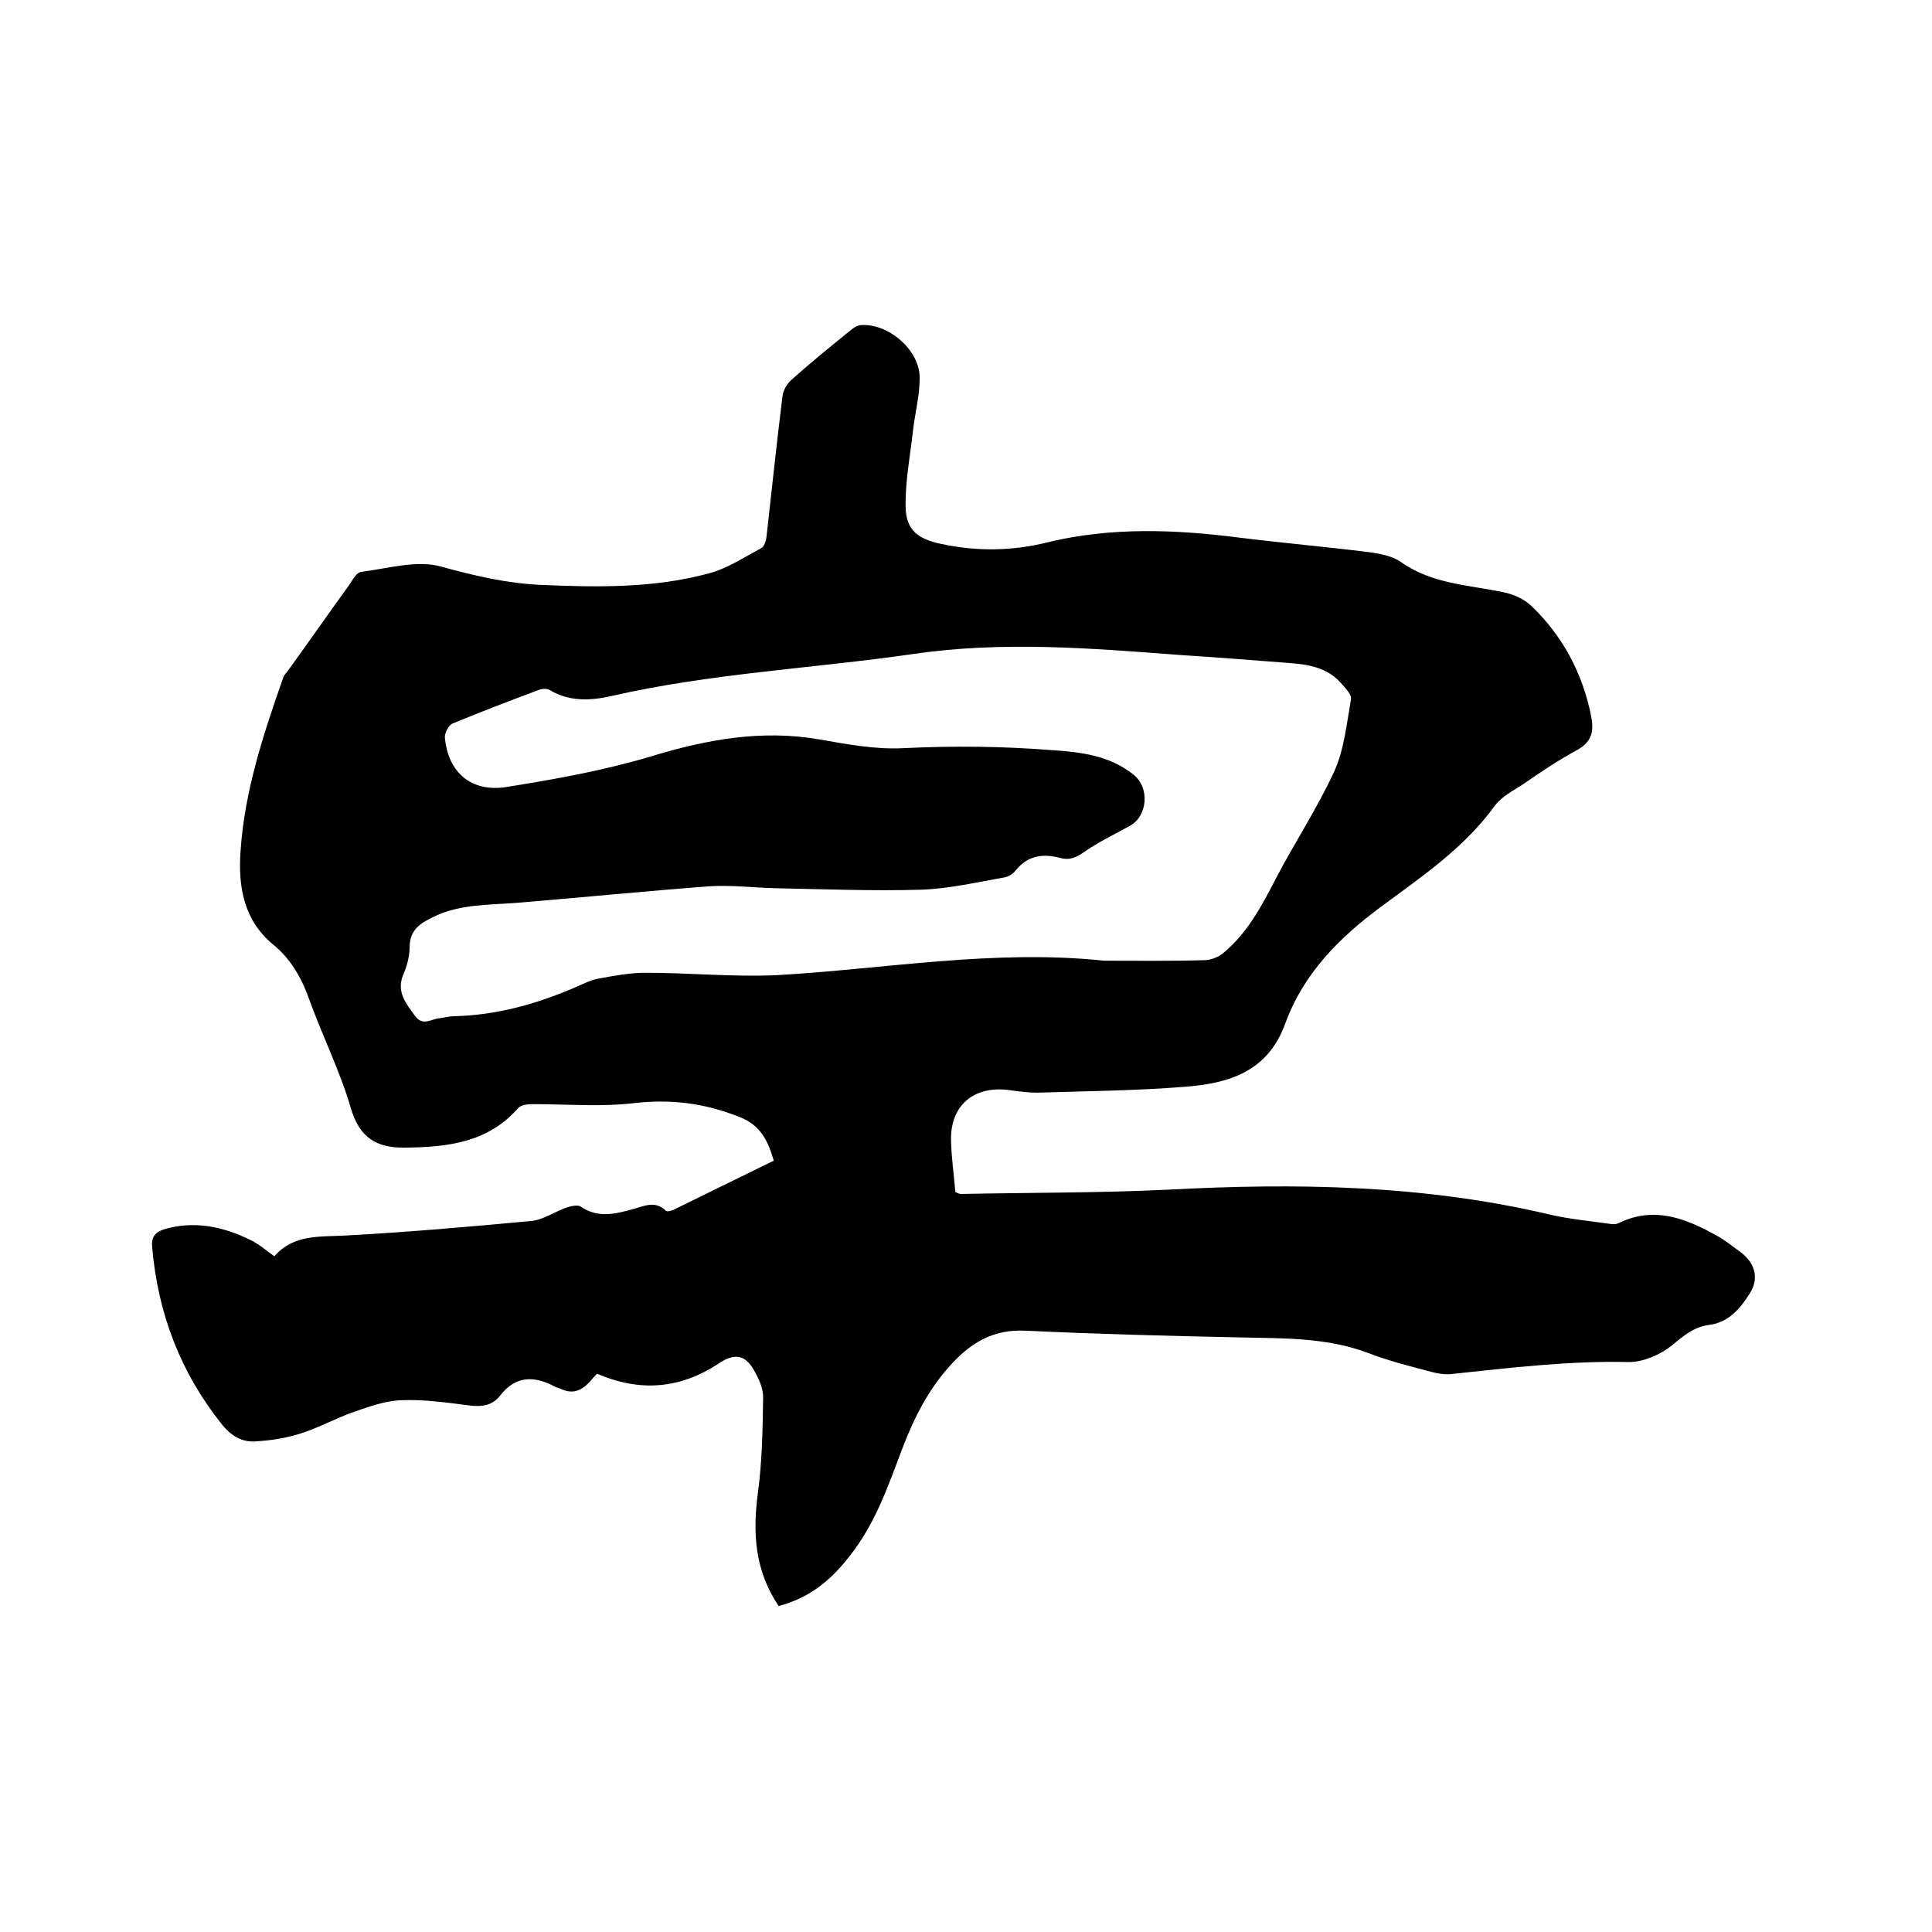 <svg enable-background="new 0 0 400 400" viewBox="0 0 400 400" xmlns="http://www.w3.org/2000/svg"><path d="m161.2 332.5c-4.9-7.3-5.4-15-4.3-23.3.9-6.6 1-13.3 1.1-19.9 0-1.9-.9-3.9-1.9-5.6-1.9-3.4-4.2-3.5-7.3-1.4-7.9 5.2-16.2 6-25.2 2.1-.4.4-1 1.1-1.6 1.8-1.7 1.8-3.6 2.5-6 1.3-.3-.1-.6-.2-.9-.3-4.4-2.4-8.3-2.5-11.6 1.8-1.6 2-3.7 2.3-6.2 2-4.7-.6-9.5-1.3-14.2-1.1-3.3.1-6.6 1.3-9.8 2.4-3.7 1.3-7.1 3.2-10.8 4.4-3 1-6.1 1.5-9.3 1.7-2.8.3-5.1-.9-7.1-3.3-8.7-10.8-13.4-23.1-14.6-36.9-.2-2.2.7-3.1 2.5-3.7 6.2-1.8 12.1-.6 17.8 2.2 1.7.8 3.2 2.1 5 3.4 4-4.6 9.4-4 14.8-4.3 12.8-.7 25.5-1.8 38.3-3 2.5-.2 4.9-1.9 7.4-2.8.9-.3 2.3-.6 2.9-.2 3.5 2.4 7 1.6 10.6.6 2.4-.6 4.8-2 7.1.3.2.2 1.2 0 1.7-.3 6.8-3.3 13.6-6.7 20.6-10.1-1.2-4.1-2.7-7.3-7-9-7.2-2.9-14.3-3.8-22-2.9-6.9.8-13.9.2-20.8.2-1 0-2.5.1-3.1.8-6.3 7.2-14.7 8.1-23.4 8.2-5.9.1-9.5-2-11.3-8.3-2.2-7.5-5.7-14.5-8.4-21.9-1.6-4.6-3.8-8.7-7.6-11.8-6.2-5.1-7.3-12.1-6.8-19.3.8-12.4 4.7-24.2 8.8-35.9.2-.7.8-1.2 1.2-1.8 4.2-5.8 8.3-11.7 12.5-17.5.7-1 1.5-2.6 2.5-2.7 5.5-.7 11.5-2.5 16.5-1.1 6.9 1.9 13.7 3.5 20.8 3.8 11.6.5 23.3.7 34.7-2.4 3.8-1 7.2-3.3 10.8-5.2.6-.3 1-1.5 1.1-2.4 1.1-9.7 2.1-19.4 3.3-29 .1-1.2.9-2.6 1.8-3.4 4-3.6 8.2-7 12.4-10.4.6-.5 1.4-1 2.2-1 5.5-.3 11.8 5 12 10.6.1 3.8-1 7.7-1.4 11.5-.6 5.2-1.6 10.4-1.5 15.6.1 4.8 2.6 6.6 7.3 7.6 7.4 1.6 14.8 1.5 22-.3 13.2-3.2 26.4-2.7 39.7-1 8.9 1.1 17.9 1.9 26.8 3 2.3.3 5 .8 6.8 2.1 6.4 4.5 13.9 4.7 21.1 6.2 2.1.4 4.3 1.4 5.8 2.8 6.5 6.2 10.6 13.9 12.4 22.7.6 3 .4 5.4-2.9 7.2-3.9 2.1-7.6 4.6-11.2 7.1-2 1.3-4.4 2.5-5.8 4.4-6.3 8.7-15 14.6-23.4 20.8-8.8 6.5-16.2 13.9-20 24.3-3.6 10-11.7 12.4-20.7 13.1-9.9.8-19.9.9-29.8 1.2-2.2.1-4.4-.2-6.6-.5-7.3-1-12.3 3.1-12.1 10.5.1 3.6.6 7.1.9 10.6.5.2.8.4 1.1.4 14.4-.3 28.8-.2 43.1-.9 26.4-1.4 52.6-1 78.6 5.1 4.2 1 8.6 1.4 12.8 2 .6.1 1.3.1 1.8-.2 7.2-3.5 13.7-1 20 2.5 1.7.9 3.2 2.1 4.7 3.2 3.4 2.3 4.5 5.7 2.3 9-1.9 3-4.3 5.9-8.3 6.4-3.2.4-5.4 2.3-7.8 4.3-2.4 1.9-5.9 3.4-8.8 3.4-12.4-.3-24.7 1.2-37 2.5-1.2.1-2.5-.1-3.7-.4-4.5-1.2-9-2.3-13.4-4-8.5-3.2-17.4-3-26.3-3.2-14.9-.3-29.8-.7-44.7-1.4-6.4-.3-11 2.4-15 6.7-4.9 5.2-8 11.4-10.5 18-2.9 7.7-5.6 15.5-10.9 22.1-3.8 4.9-8.3 8.6-14.6 10.2zm67.4-133.6c6.9 0 13.7.1 20.6-.1 1.4 0 3.1-.6 4.2-1.6 4.9-4.1 7.8-9.6 10.7-15.2 3.9-7.5 8.6-14.6 12.1-22.2 2.1-4.6 2.6-9.9 3.5-15 .2-1-1.2-2.4-2.1-3.4-2.7-3.1-6.5-3.8-10.3-4.1-7.7-.6-15.4-1.2-23.1-1.7-18.4-1.4-36.7-2.9-55.1-.2-20.8 3-41.9 4-62.5 8.7-4.4 1-8.8 1.2-12.9-1.3-.6-.3-1.6-.2-2.3.1-5.9 2.2-11.9 4.5-17.7 6.9-.8.3-1.6 1.9-1.6 2.8.6 7.3 5.5 11.6 13 10.3 10-1.6 20-3.4 29.7-6.3 11.5-3.5 22.9-5.6 34.9-3.5 5.7 1 11.6 2.1 17.3 1.8 10.3-.5 20.5-.4 30.7.4 6.1.4 12 1.1 17 5.1 3.4 2.7 2.9 8.6-.8 10.6-3.1 1.7-6.4 3.3-9.3 5.3-1.7 1.2-3.1 1.9-5.2 1.3-3.5-.9-6.6-.5-9.1 2.6-.6.8-1.7 1.4-2.6 1.5-5.6 1-11.3 2.3-16.9 2.5-10 .3-20.1-.1-30.1-.3-4.6-.1-9.3-.7-13.9-.4-13.2 1-26.3 2.3-39.5 3.4-6 .5-12.1.2-17.7 3-2.7 1.3-4.8 2.7-4.8 6.3 0 1.9-.6 4-1.4 5.8-1.3 3.5.7 5.8 2.5 8.3 1.7 2.3 3.4.6 5.2.5.9-.1 1.9-.4 2.8-.4 9-.2 17.5-2.6 25.7-6.2 1.4-.6 2.9-1.4 4.4-1.6 3.2-.6 6.4-1.2 9.6-1.2 9.1 0 18.2.9 27.2.5 22.6-1.3 45-5.4 67.8-3z"/></svg>